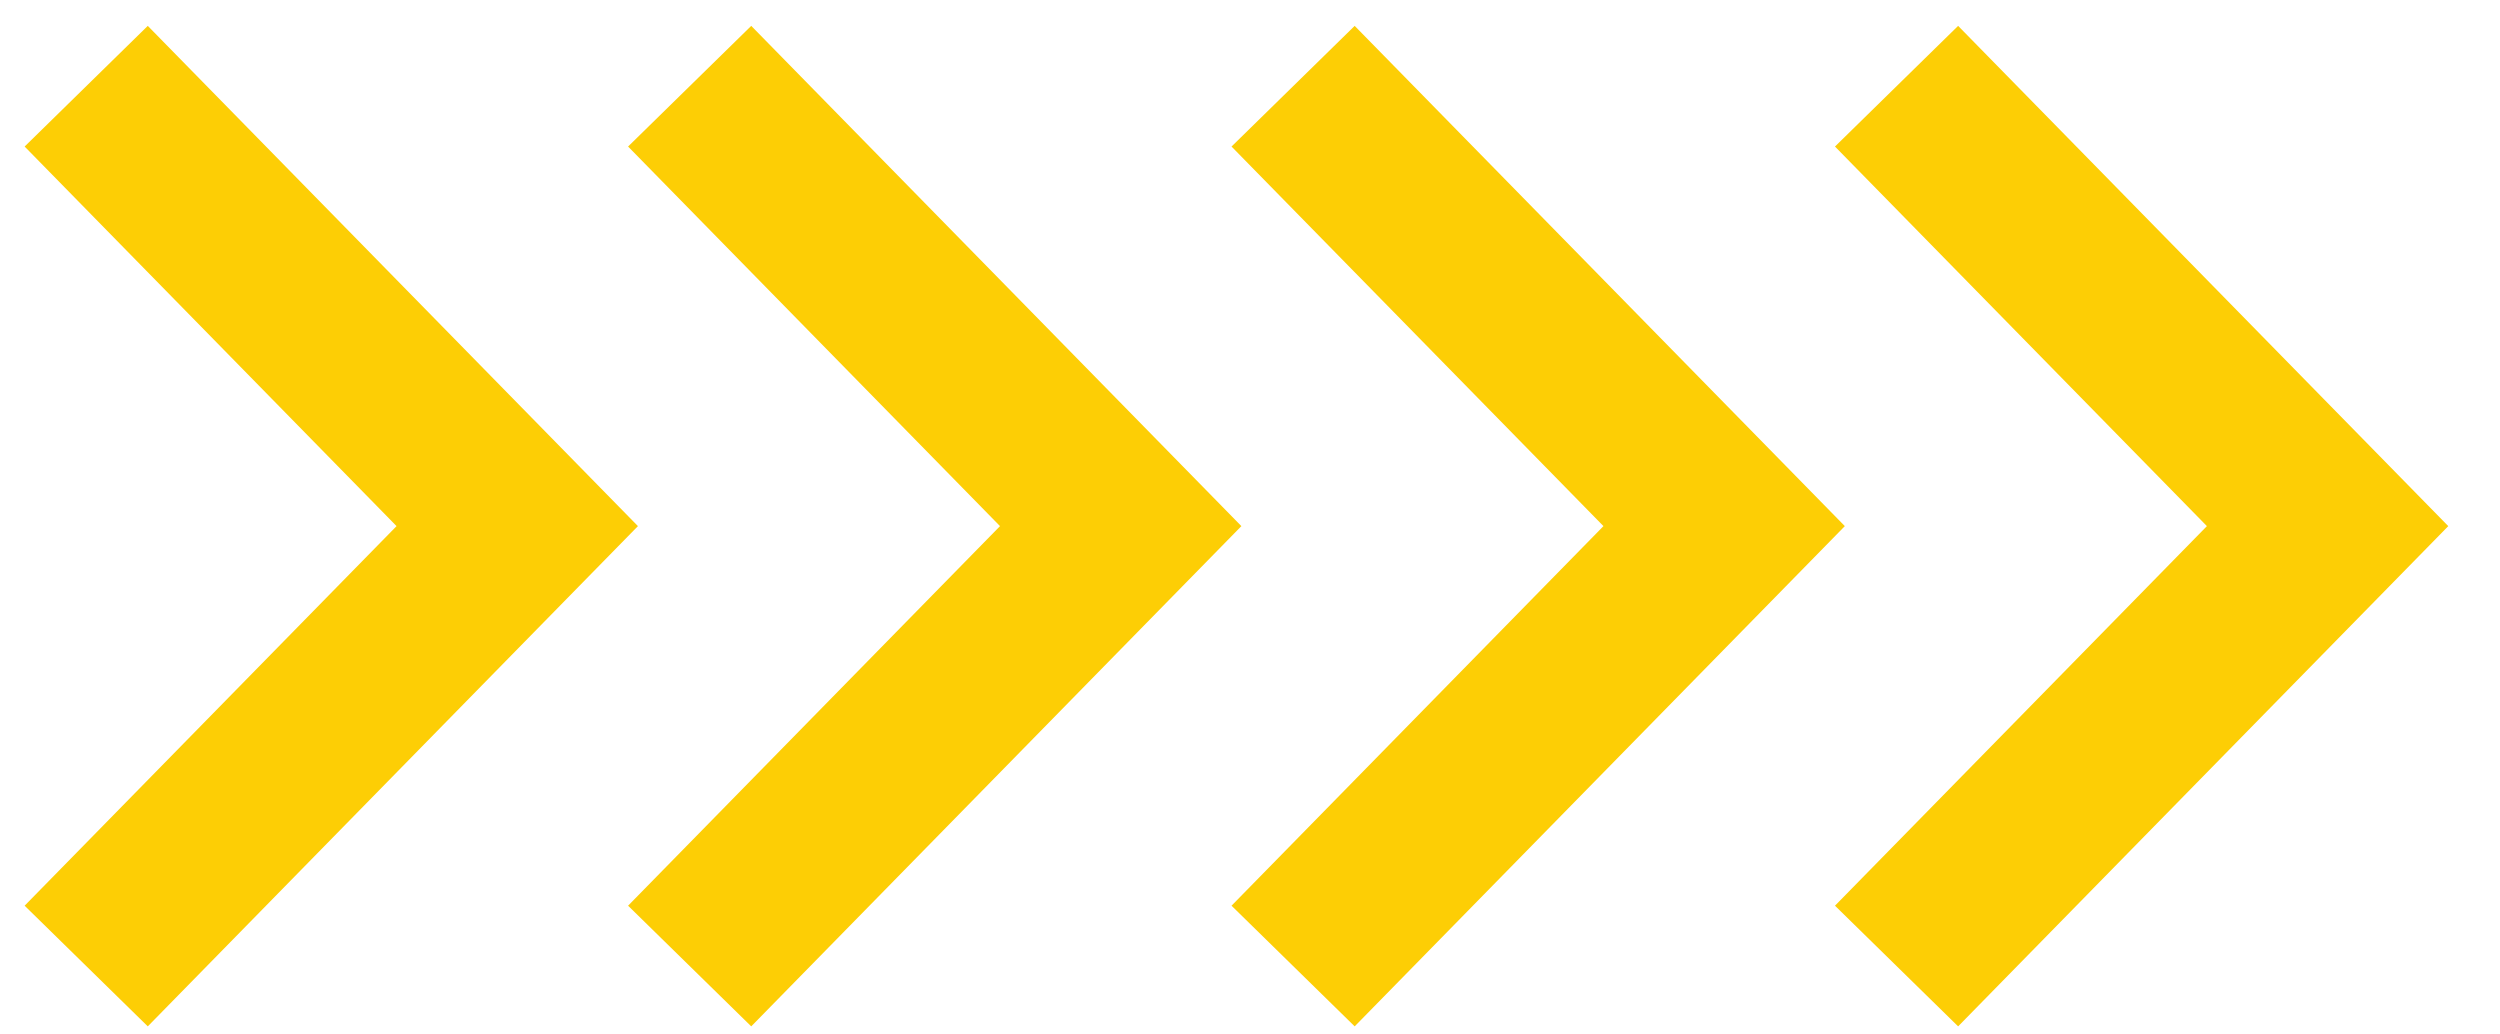 <svg xmlns="http://www.w3.org/2000/svg" width="29" height="12" viewBox="0 0 29 12" fill="none"><path d="M1 1L6 6.103L1 11.206" stroke="#FDCE05" stroke-width="2" stroke-miterlimit="10"></path><path d="M8 1L13 6.103L8 11.206" stroke="#FDCE05" stroke-width="2" stroke-miterlimit="10"></path><path d="M15 1L20 6.103L15 11.206" stroke="#FDCE05" stroke-width="2" stroke-miterlimit="10"></path><path d="M22 1L27 6.103L22 11.206" stroke="#FDCE05" stroke-width="2" stroke-miterlimit="10"></path></svg>